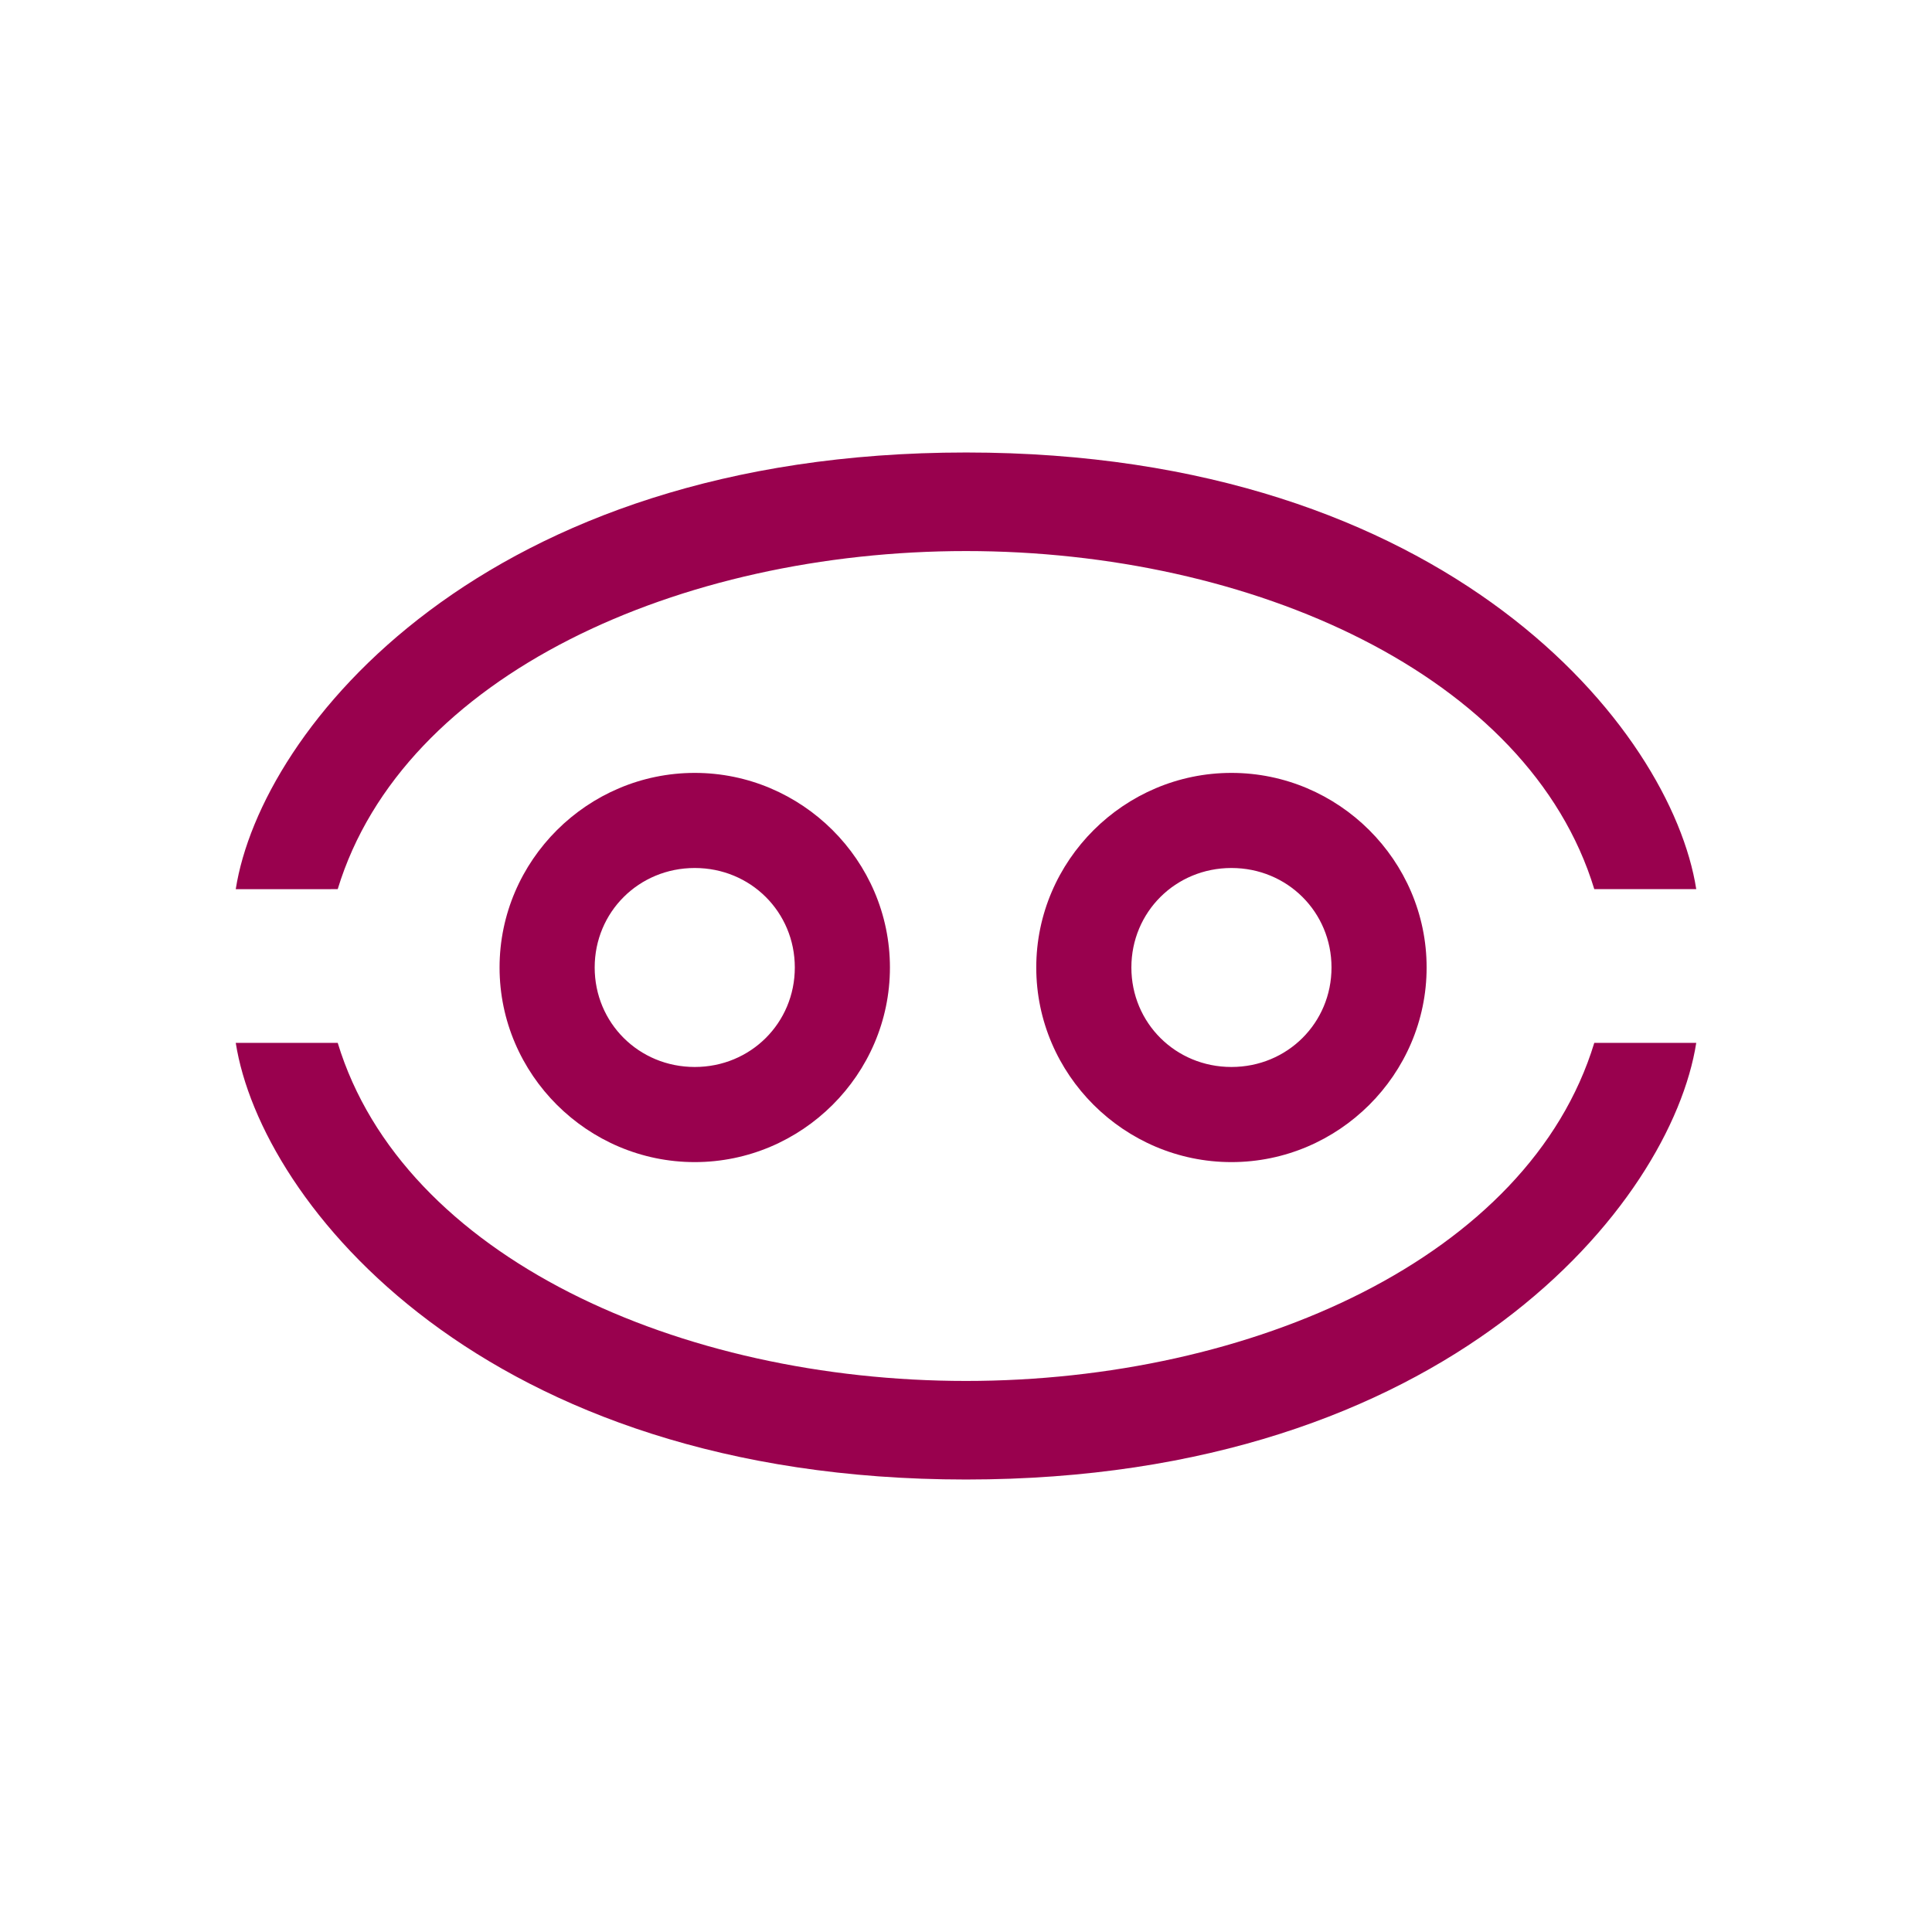 <?xml version="1.0" encoding="UTF-8" standalone="no"?>
<!-- Created with Inkscape (http://www.inkscape.org/) -->

<svg
   xmlns:dc="http://purl.org/dc/elements/1.1/"
   xmlns:cc="http://creativecommons.org/ns#"
   xmlns:rdf="http://www.w3.org/1999/02/22-rdf-syntax-ns#"
   xmlns:svg="http://www.w3.org/2000/svg"
   xmlns="http://www.w3.org/2000/svg"
   xmlns:sodipodi="http://sodipodi.sourceforge.net/DTD/sodipodi-0.dtd"
   xmlns:inkscape="http://www.inkscape.org/namespaces/inkscape"
   width="300"
   height="300"
   viewBox="0 0 300 300"
   version="1.1"
   id="svg8"
   inkscape:version="0.92.2 (5c3e80d, 2017-08-06)"
   sodipodi:docname="Pirius.svg"
   inkscape:export-filename="C:\Users\irock\Desktop\Stuff\Images\Homestuck\ezodiac\12 Fuchsia\Derse\Pirius.png"
   inkscape:export-xdpi="320"
   inkscape:export-ydpi="320">
  <title
     id="title1420">Pirius</title>
  <defs
     id="defs2" />
  <sodipodi:namedview
     id="base"
     pagecolor="#ffffff"
     bordercolor="#666666"
     borderopacity="1.0"
     inkscape:pageopacity="0.0"
     inkscape:pageshadow="2"
     inkscape:zoom="1.979899"
     inkscape:cx="166.82217"
     inkscape:cy="160.11235"
     inkscape:document-units="px"
     inkscape:current-layer="layer1"
     showgrid="false"
     showguides="false"
     units="px"
     inkscape:pagecheckerboard="true"
     inkscape:showpageshadow="false" />
  <g
     inkscape:label="Layer 1"
     inkscape:groupmode="layer"
     id="layer1"
     transform="translate(32.857,26.661)">
    <path
       style="color:#000000;font-style:normal;font-variant:normal;font-weight:normal;font-stretch:normal;font-size:medium;line-height:normal;font-family:sans-serif;font-variant-ligatures:normal;font-variant-position:normal;font-variant-caps:normal;font-variant-numeric:normal;font-variant-alternates:normal;font-feature-settings:normal;text-indent:0;text-align:start;text-decoration:none;text-decoration-line:none;text-decoration-style:solid;text-decoration-color:#000000;letter-spacing:normal;word-spacing:normal;text-transform:none;writing-mode:lr-tb;direction:ltr;text-orientation:mixed;dominant-baseline:auto;baseline-shift:baseline;text-anchor:start;white-space:normal;shape-padding:0;clip-rule:nonzero;display:inline;overflow:visible;visibility:visible;opacity:1;isolation:auto;mix-blend-mode:normal;color-interpolation:sRGB;color-interpolation-filters:linearRGB;solid-color:#000000;solid-opacity:1;vector-effect:none;fill:#99014e;fill-opacity:1;fill-rule:nonzero;stroke:none;stroke-width:14.769;stroke-linecap:butt;stroke-linejoin:miter;stroke-miterlimit:4;stroke-dasharray:none;stroke-dashoffset:0;stroke-opacity:1;color-rendering:auto;image-rendering:auto;shape-rendering:auto;text-rendering:auto;enable-background:accumulate"
       d="m 117.143,43.602 c -74.907,0 -109.495,42.913 -113.393,67.805 H 19.582 C 29.733,78.063 72.852,58.907 117.143,58.907 c 44.291,0 87.41,19.157 97.561,52.5 h 15.832 C 226.637,86.515 192.05,43.602 117.143,43.602 Z M 75.024,93.354 c -16.635,0 -30.309,13.6 -30.309,30.217 0,16.617 13.673,30.219 30.309,30.219 16.635,0 30.307,-13.601 30.307,-30.219 0,-16.617 -13.671,-30.217 -30.307,-30.217 z m 83.336,0 c -16.635,0 -30.307,13.6 -30.307,30.217 0,16.617 13.671,30.219 30.307,30.219 16.635,0 30.309,-13.601 30.309,-30.219 0,-16.617 -13.673,-30.217 -30.309,-30.217 z M 75.024,108.121 c 8.685,0 15.537,6.845 15.537,15.449 0,8.604 -6.852,15.449 -15.537,15.449 -8.685,0 -15.539,-6.845 -15.539,-15.449 0,-8.604 6.854,-15.449 15.539,-15.449 z m 83.336,0 c 8.685,0 15.539,6.845 15.539,15.449 0,8.604 -6.854,15.449 -15.539,15.449 -8.685,0 -15.537,-6.845 -15.537,-15.449 0,-8.604 6.852,-15.449 15.537,-15.449 z M 3.75,135.272 c 3.898,24.892 38.486,67.805 113.393,67.805 74.907,0 109.495,-42.913 113.393,-67.805 h -15.832 c -10.15,33.343 -53.27,52.5 -97.561,52.5 -44.291,0 -87.41,-19.157 -97.561,-52.5 z"
       id="path1397"
       inkscape:connector-curvature="0" />
  </g>
</svg>
